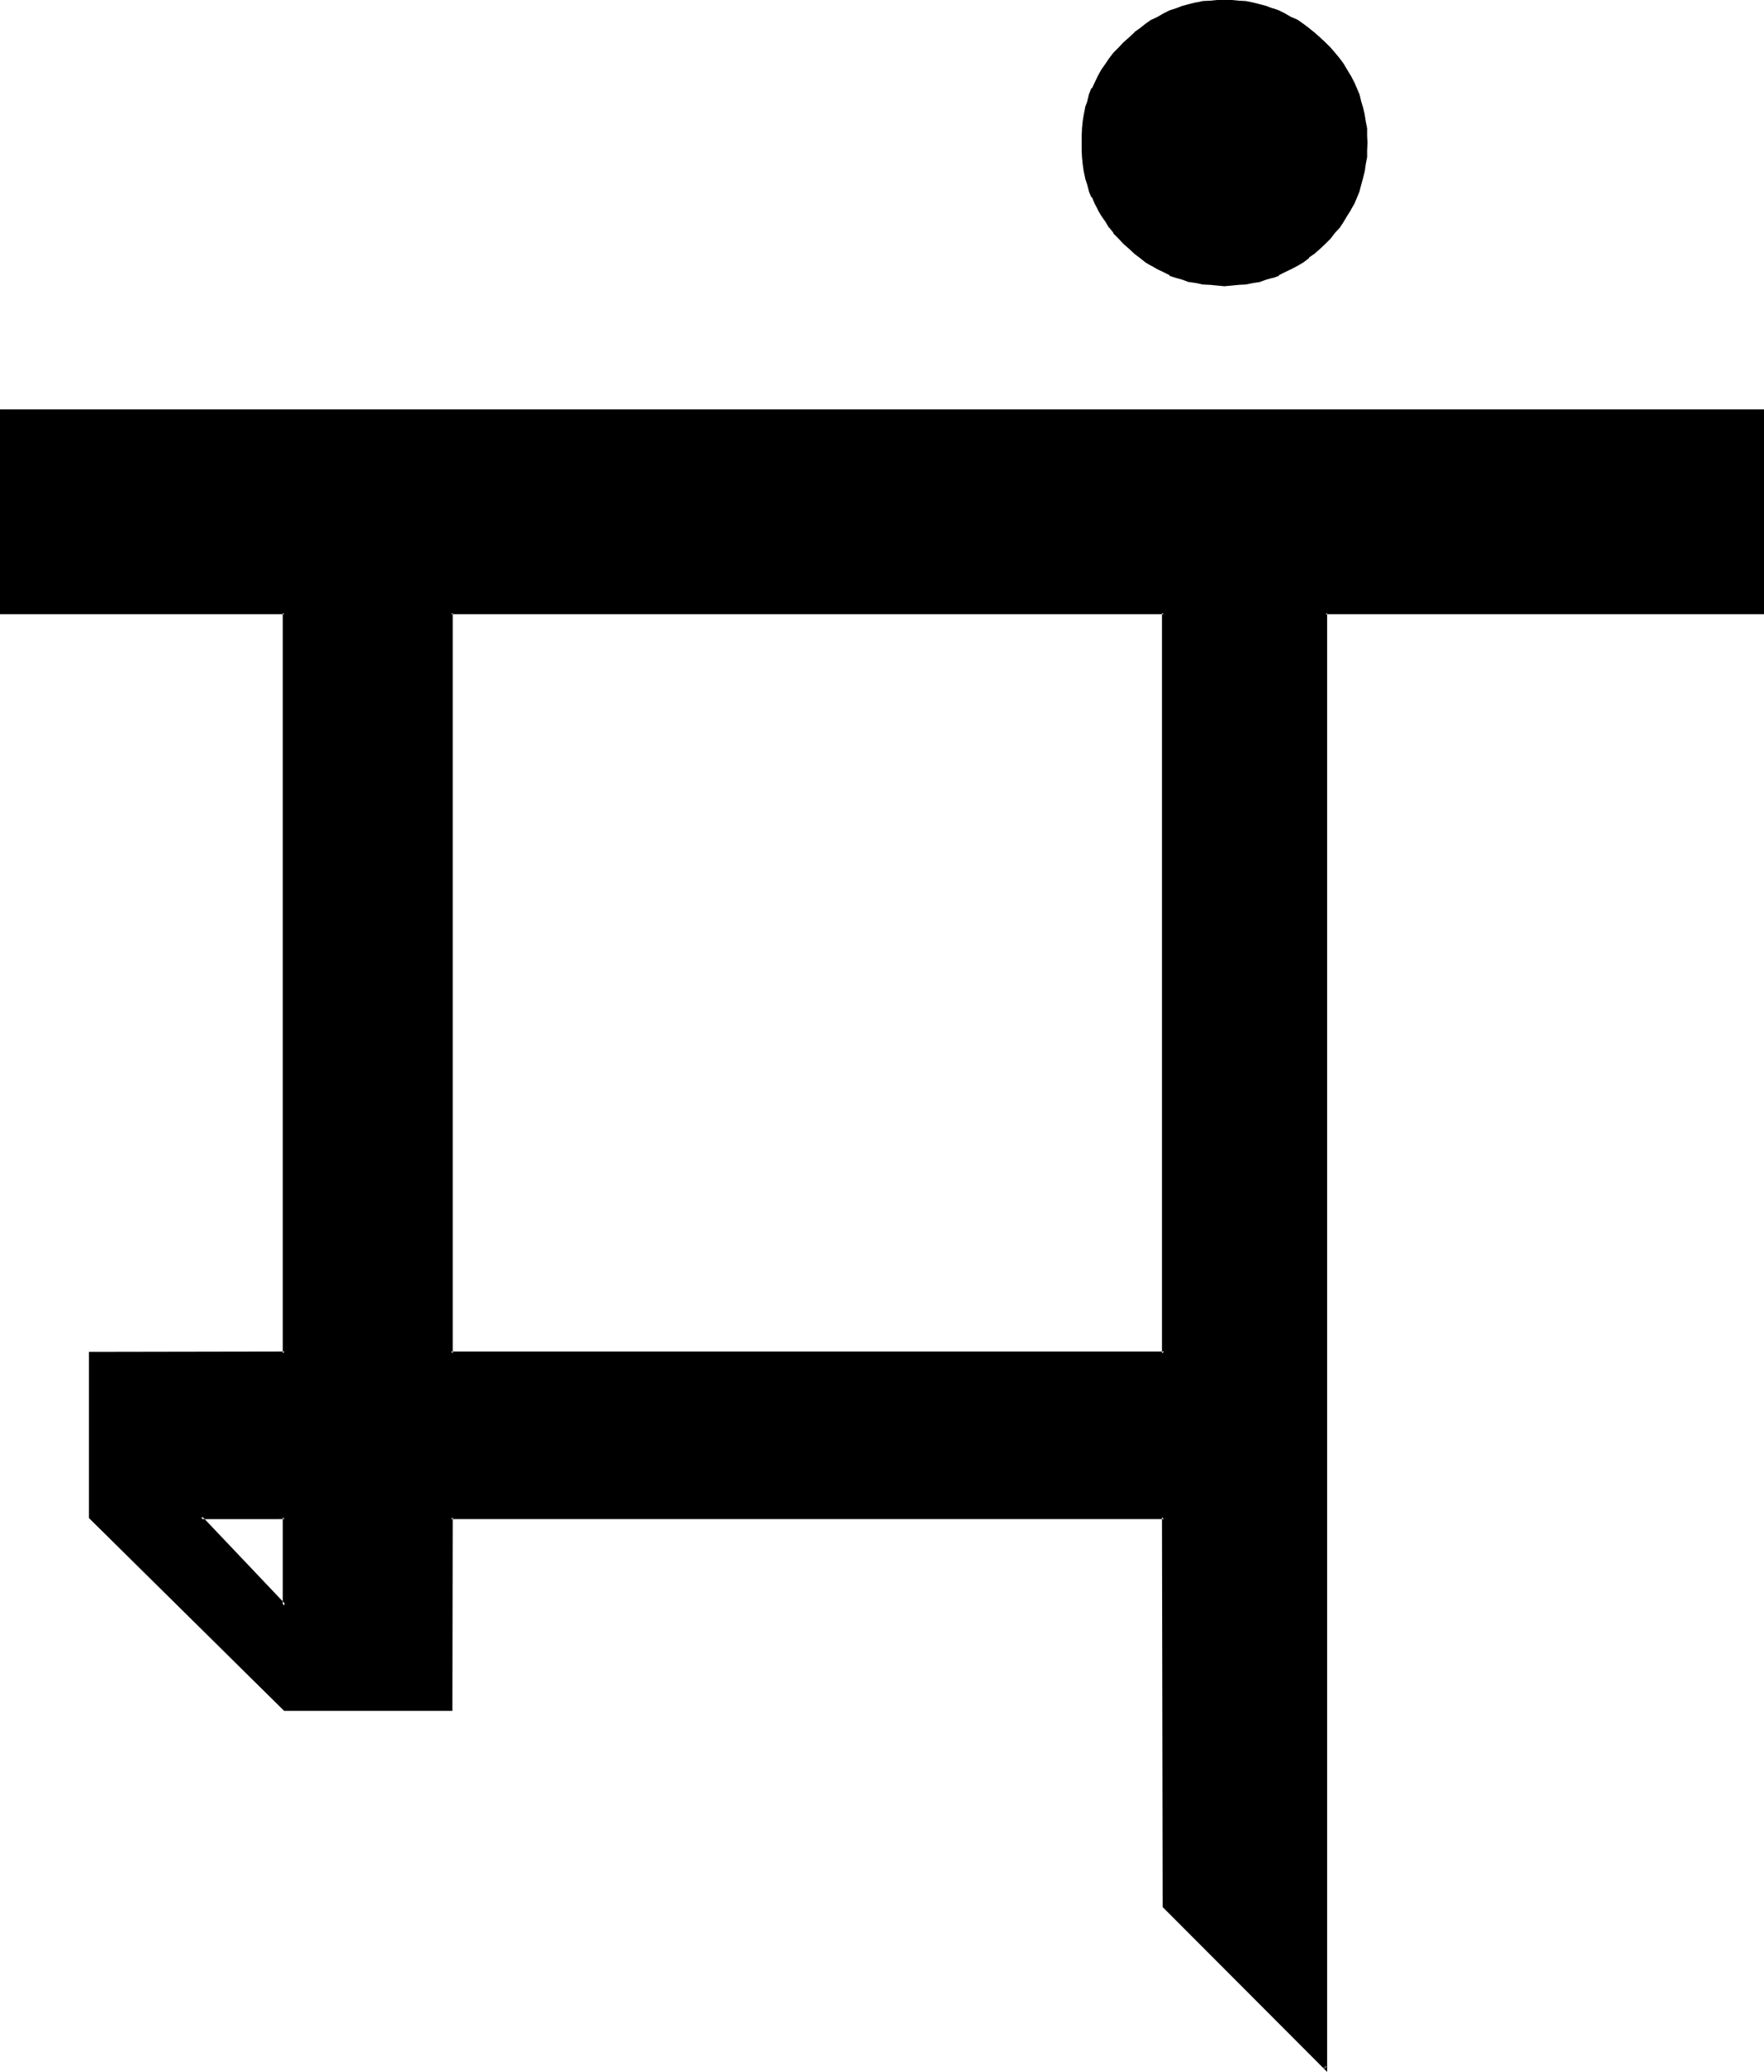 <?xml version="1.0" encoding="UTF-8" standalone="no"?>
<svg
   version="1.0"
   width="129.946mm"
   height="152.603mm"
   id="svg5"
   sodipodi:docname="Sanskrit M 2.wmf"
   xmlns:inkscape="http://www.inkscape.org/namespaces/inkscape"
   xmlns:sodipodi="http://sodipodi.sourceforge.net/DTD/sodipodi-0.dtd"
   xmlns="http://www.w3.org/2000/svg"
   xmlns:svg="http://www.w3.org/2000/svg">
  <sodipodi:namedview
     id="namedview5"
     pagecolor="#ffffff"
     bordercolor="#000000"
     borderopacity="0.25"
     inkscape:showpageshadow="2"
     inkscape:pageopacity="0.0"
     inkscape:pagecheckerboard="0"
     inkscape:deskcolor="#d1d1d1"
     inkscape:document-units="mm" />
  <defs
     id="defs1">
    <pattern
       id="WMFhbasepattern"
       patternUnits="userSpaceOnUse"
       width="6"
       height="6"
       x="0"
       y="0" />
  </defs>
  <path
     style="fill:#000000;fill-opacity:1;fill-rule:evenodd;stroke:none"
     d="m 79.2,422.4 v 24.576 L 55.968,422.4 Z M 368.64,12 l -1.44,-1.344 -1.44,-1.248 -1.632,-1.344 -1.632,-1.152 -1.44,-1.056 -1.728,-0.864 -1.632,-0.96 -1.824,-0.672 -1.728,-0.768 -1.824,-0.48 -1.728,-0.48 -2.016,-0.48 -1.728,-0.384 -1.92,-0.096 -1.92,-0.192 -2.112,-0.192 -2.016,0.192 -1.92,0.192 -1.92,0.096 -1.92,0.384 -1.92,0.48 -1.824,0.48 -1.728,0.48 -1.824,0.768 -1.632,0.672 -1.728,0.96 -1.632,0.864 -1.632,1.056 -1.632,1.152 -1.44,1.344 -1.632,1.248 -1.44,1.344 -1.248,1.536 -1.536,1.44 -1.056,1.536 -1.152,1.632 -1.152,1.536 -0.96,1.632 -0.768,1.824 -0.864,1.632 -0.672,1.728 -0.48,1.824 -0.576,1.728 -0.384,1.92 -0.288,1.92 -0.288,2.016 v 1.92 l -0.192,1.92 0.192,2.112 v 1.92 l 0.288,1.92 0.288,1.824 0.384,1.92 0.576,1.824 0.48,1.728 0.672,1.824 0.864,1.728 0.768,1.632 0.96,1.728 1.152,1.536 1.152,1.536 1.056,1.632 1.536,1.44 1.248,1.536 1.44,1.44 1.632,1.248 1.44,1.344 1.632,1.056 1.632,1.056 1.632,0.96 1.728,0.768 1.632,0.768 1.824,0.672 1.728,0.672 1.824,0.48 1.92,0.288 1.92,0.384 1.92,0.288 1.92,0.192 h 2.016 2.112 l 1.92,-0.192 1.92,-0.288 1.728,-0.384 2.016,-0.288 1.728,-0.48 1.824,-0.672 1.728,-0.672 1.824,-0.768 1.632,-0.768 1.728,-0.96 1.44,-1.056 1.632,-1.056 1.632,-1.344 1.44,-1.248 1.44,-1.44 1.44,-1.536 1.344,-1.44 1.248,-1.632 0.96,-1.536 1.152,-1.536 0.96,-1.728 0.864,-1.632 1.44,-3.552 0.672,-1.728 0.48,-1.824 0.288,-1.92 0.288,-1.824 0.384,-1.92 0.096,-1.92 v -2.112 -1.92 l -0.096,-1.92 -0.384,-2.016 -0.288,-1.92 -0.288,-1.92 -0.48,-1.728 -0.672,-1.824 -1.44,-3.36 -0.864,-1.824 -0.96,-1.632 -1.152,-1.536 -0.96,-1.632 -1.248,-1.536 -1.344,-1.44 z M 125.568,170.688 H 324.096 V 376.704 H 125.568 Z M 0.384,114.432 v 56.256 H 79.2 V 376.704 H 25.056 V 422.4 L 79.2,475.872 h 46.368 V 422.4 h 198.528 v 108.288 l 44.928,45.12 v -405.12 h 121.632 v -56.256 z"
     id="path1" />
  <path
     style="fill:#000000;fill-opacity:1;fill-rule:evenodd;stroke:none"
     d="m 369.024,11.808 -1.536,-1.44 -1.536,-1.344 -1.536,-1.248 -1.536,-1.152 -1.632,-1.152 -1.824,-0.768 -1.632,-0.96 -1.728,-0.864 -1.632,-0.576 h -0.192 l -1.728,-0.672 -1.824,-0.48 -1.92,-0.48 -1.92,-0.384 -1.92,-0.096 L 343.008,0 h -2.112 -2.016 l -1.92,0.192 h -0.096 l -2.016,0.096 -1.728,0.384 h -0.192 l -1.92,0.48 -1.824,0.48 -1.728,0.672 -1.824,0.576 -1.728,0.864 -1.632,0.96 -1.632,0.768 h -0.096 l -1.632,1.152 -1.44,1.152 -1.632,1.152 v 0.096 l -1.44,1.344 -1.632,1.44 -1.344,1.44 -1.44,1.44 -1.248,1.632 -0.96,1.44 -1.152,1.632 -0.96,1.728 -0.864,1.824 -0.768,1.632 h -0.192 l -0.672,1.728 -0.48,2.016 -0.576,1.536 v 0.192 l -0.384,1.92 -0.288,1.824 -0.192,1.92 v 0.192 l -0.096,1.92 v 1.92 2.112 l 0.096,1.92 0.192,1.92 0.288,2.016 0.384,1.728 v 0.192 l 0.576,1.728 0.48,1.824 v 0.096 l 0.672,1.632 h 0.192 l 0.768,1.824 0.864,1.632 v 0.096 l 0.96,1.632 1.152,1.632 0.96,1.632 h 0.096 l 1.152,1.44 v 0.192 l 1.44,1.44 1.344,1.44 1.632,1.44 1.44,1.344 1.632,1.248 1.44,1.152 1.632,0.96 h 0.096 l 1.632,0.96 1.632,0.768 1.728,0.864 V 76.8 l 1.824,0.576 1.728,0.48 1.824,0.672 h 0.192 l 1.92,0.288 1.728,0.384 2.016,0.096 h 0.096 l 1.92,0.192 2.016,0.192 2.112,-0.192 1.92,-0.192 1.92,-0.096 1.92,-0.384 1.824,-0.288 h 0.096 l 1.824,-0.672 1.728,-0.48 h 0.192 l 1.632,-0.576 v -0.192 l 1.728,-0.864 1.632,-0.768 1.824,-0.96 1.632,-0.96 1.536,-1.152 v -0.192 l 1.536,-1.056 1.536,-1.344 1.536,-1.44 1.44,-1.44 1.248,-1.632 1.344,-1.44 1.056,-1.632 0.96,-1.632 1.056,-1.632 v -0.096 l 0.96,-1.632 1.44,-3.456 v -0.096 l 0.48,-1.824 0.48,-1.728 0.48,-1.92 0.288,-2.016 0.384,-1.92 v -1.92 l 0.096,-2.112 -0.096,-1.92 v -1.92 -0.192 l -0.384,-1.92 -0.288,-1.824 v -0.096 l -0.48,-2.016 -0.48,-1.536 -0.48,-2.016 -1.44,-3.36 -0.96,-1.824 -1.056,-1.728 -0.96,-1.632 -1.056,-1.44 -1.344,-1.632 -1.248,-1.44 -1.44,-1.44 -0.672,0.48 1.44,1.44 1.248,1.632 v -0.192 l 1.152,1.632 1.152,1.44 1.152,1.632 0.96,1.824 v -0.192 l 0.768,1.728 1.44,3.456 0.48,1.728 0.576,1.824 0.48,1.92 v -0.192 l 0.288,1.92 0.192,2.016 0.096,1.92 v 1.92 2.112 l -0.096,1.92 v -0.192 l -0.192,2.016 -0.288,1.92 -0.48,1.728 -0.576,2.016 -0.48,1.728 V 52.8 l -1.44,3.552 -0.768,1.632 -0.96,1.632 -1.152,1.632 -1.152,1.632 h 0.192 l -1.344,1.44 -1.248,1.632 V 65.76 l -1.44,1.44 -1.44,1.44 h 0.096 l -1.632,1.344 -1.44,1.248 v -0.096 l -1.536,1.056 -1.632,1.152 -1.632,0.96 -1.632,0.864 -1.824,0.768 v -0.192 l -1.728,0.864 h 0.192 l -1.824,0.48 -1.92,0.48 h 0.192 l -2.016,0.48 -1.92,0.288 -1.92,0.192 h 0.192 l -1.92,0.192 h -2.112 -2.016 l -1.92,-0.192 -1.92,-0.192 -1.92,-0.288 -1.824,-0.48 -1.728,-0.48 -1.824,-0.48 -1.728,-0.864 v 0.192 l -1.632,-0.768 -1.824,-0.864 -1.536,-0.96 -1.632,-1.152 -1.44,-1.056 -1.632,-1.152 -1.44,-1.344 -1.536,-1.44 -1.248,-1.44 -1.44,-1.44 -1.152,-1.44 -1.152,-1.632 -0.96,-1.632 -0.96,-1.632 -0.96,-1.632 -0.768,-1.728 H 304.8 L 304.128,52.8 v 0.192 l -0.576,-1.728 -0.48,-2.016 v 0.192 l -0.384,-1.92 -0.288,-1.92 -0.288,-2.016 v 0.192 l -0.192,-1.92 v -2.112 -1.92 l 0.192,-1.92 0.288,-2.016 0.288,-1.92 0.384,-1.728 0.48,-1.824 0.576,-1.728 0.672,-1.824 h -0.096 l 0.768,-1.632 0.96,-1.728 v 0.192 l 0.96,-1.824 0.96,-1.632 1.152,-1.44 1.344,-1.632 -0.192,0.192 1.44,-1.632 1.248,-1.44 1.536,-1.344 1.44,-1.248 1.632,-1.344 1.44,-1.056 1.632,-0.96 1.536,-0.96 1.824,-1.056 1.632,-0.576 1.728,-0.672 1.824,-0.672 1.728,-0.48 1.92,-0.288 h -0.096 l 1.92,-0.384 1.92,-0.288 1.92,-0.192 h 2.016 2.112 l 1.92,0.192 h -0.192 l 1.92,0.288 1.92,0.384 1.824,0.288 1.92,0.48 1.824,0.672 h -0.192 l 1.728,0.672 1.824,0.576 1.632,1.056 1.632,0.96 1.632,0.96 1.536,1.056 1.44,1.344 1.632,1.248 h -0.096 l 1.44,1.344 z"
     id="path2" />
  <path
     style="fill:#000000;fill-opacity:1;fill-rule:evenodd;stroke:none"
     d="m 126.048,170.688 -0.48,0.288 h 198.528 l -0.576,-0.288 v 206.016 l 0.576,-0.48 H 125.568 l 0.48,0.48 V 170.688 l -0.768,-0.48 V 376.992 H 324.384 V 170.208 H 125.28 Z"
     id="path3" />
  <path
     style="fill:#000000;fill-opacity:1;fill-rule:evenodd;stroke:none"
     d="m 0,113.952 v 57.024 h 79.2 l -0.48,-0.288 v 206.016 l 0.48,-0.48 -54.432,0.096 v 46.272 l 54.336,53.664 h 46.848 l 0.096,-53.856 -0.48,0.48 h 198.528 l -0.576,-0.48 0.192,108.48 45.792,45.888 v -406.08 l -0.48,0.288 H 491.136 V 113.952 H 0 l 0.384,0.768 h 490.272 l -0.288,-0.288 v 56.256 l 0.288,-0.48 H 368.64 v 405.6 l 0.672,-0.384 -44.928,-45.024 0.192,0.288 -0.192,-108.576 H 125.28 v 53.76 l 0.288,-0.48 H 79.2 l 0.384,0.192 -54.144,-53.472 v 0.288 -45.696 l -0.384,0.48 54.528,-0.192 V 170.208 h -79.2 l 0.48,0.48 v -56.256 l -0.48,0.288 z"
     id="path4" />
  <path
     style="fill:#000000;fill-opacity:1;fill-rule:evenodd;stroke:none"
     d="m 79.2,422.88 -0.48,-0.48 v 24.576 l 0.864,-0.288 -23.328,-24.576 -0.288,0.768 H 79.2 l 0.384,-0.768 -24.576,-0.192 24.672,26.016 -0.096,-25.824 z"
     id="path5" />
</svg>
